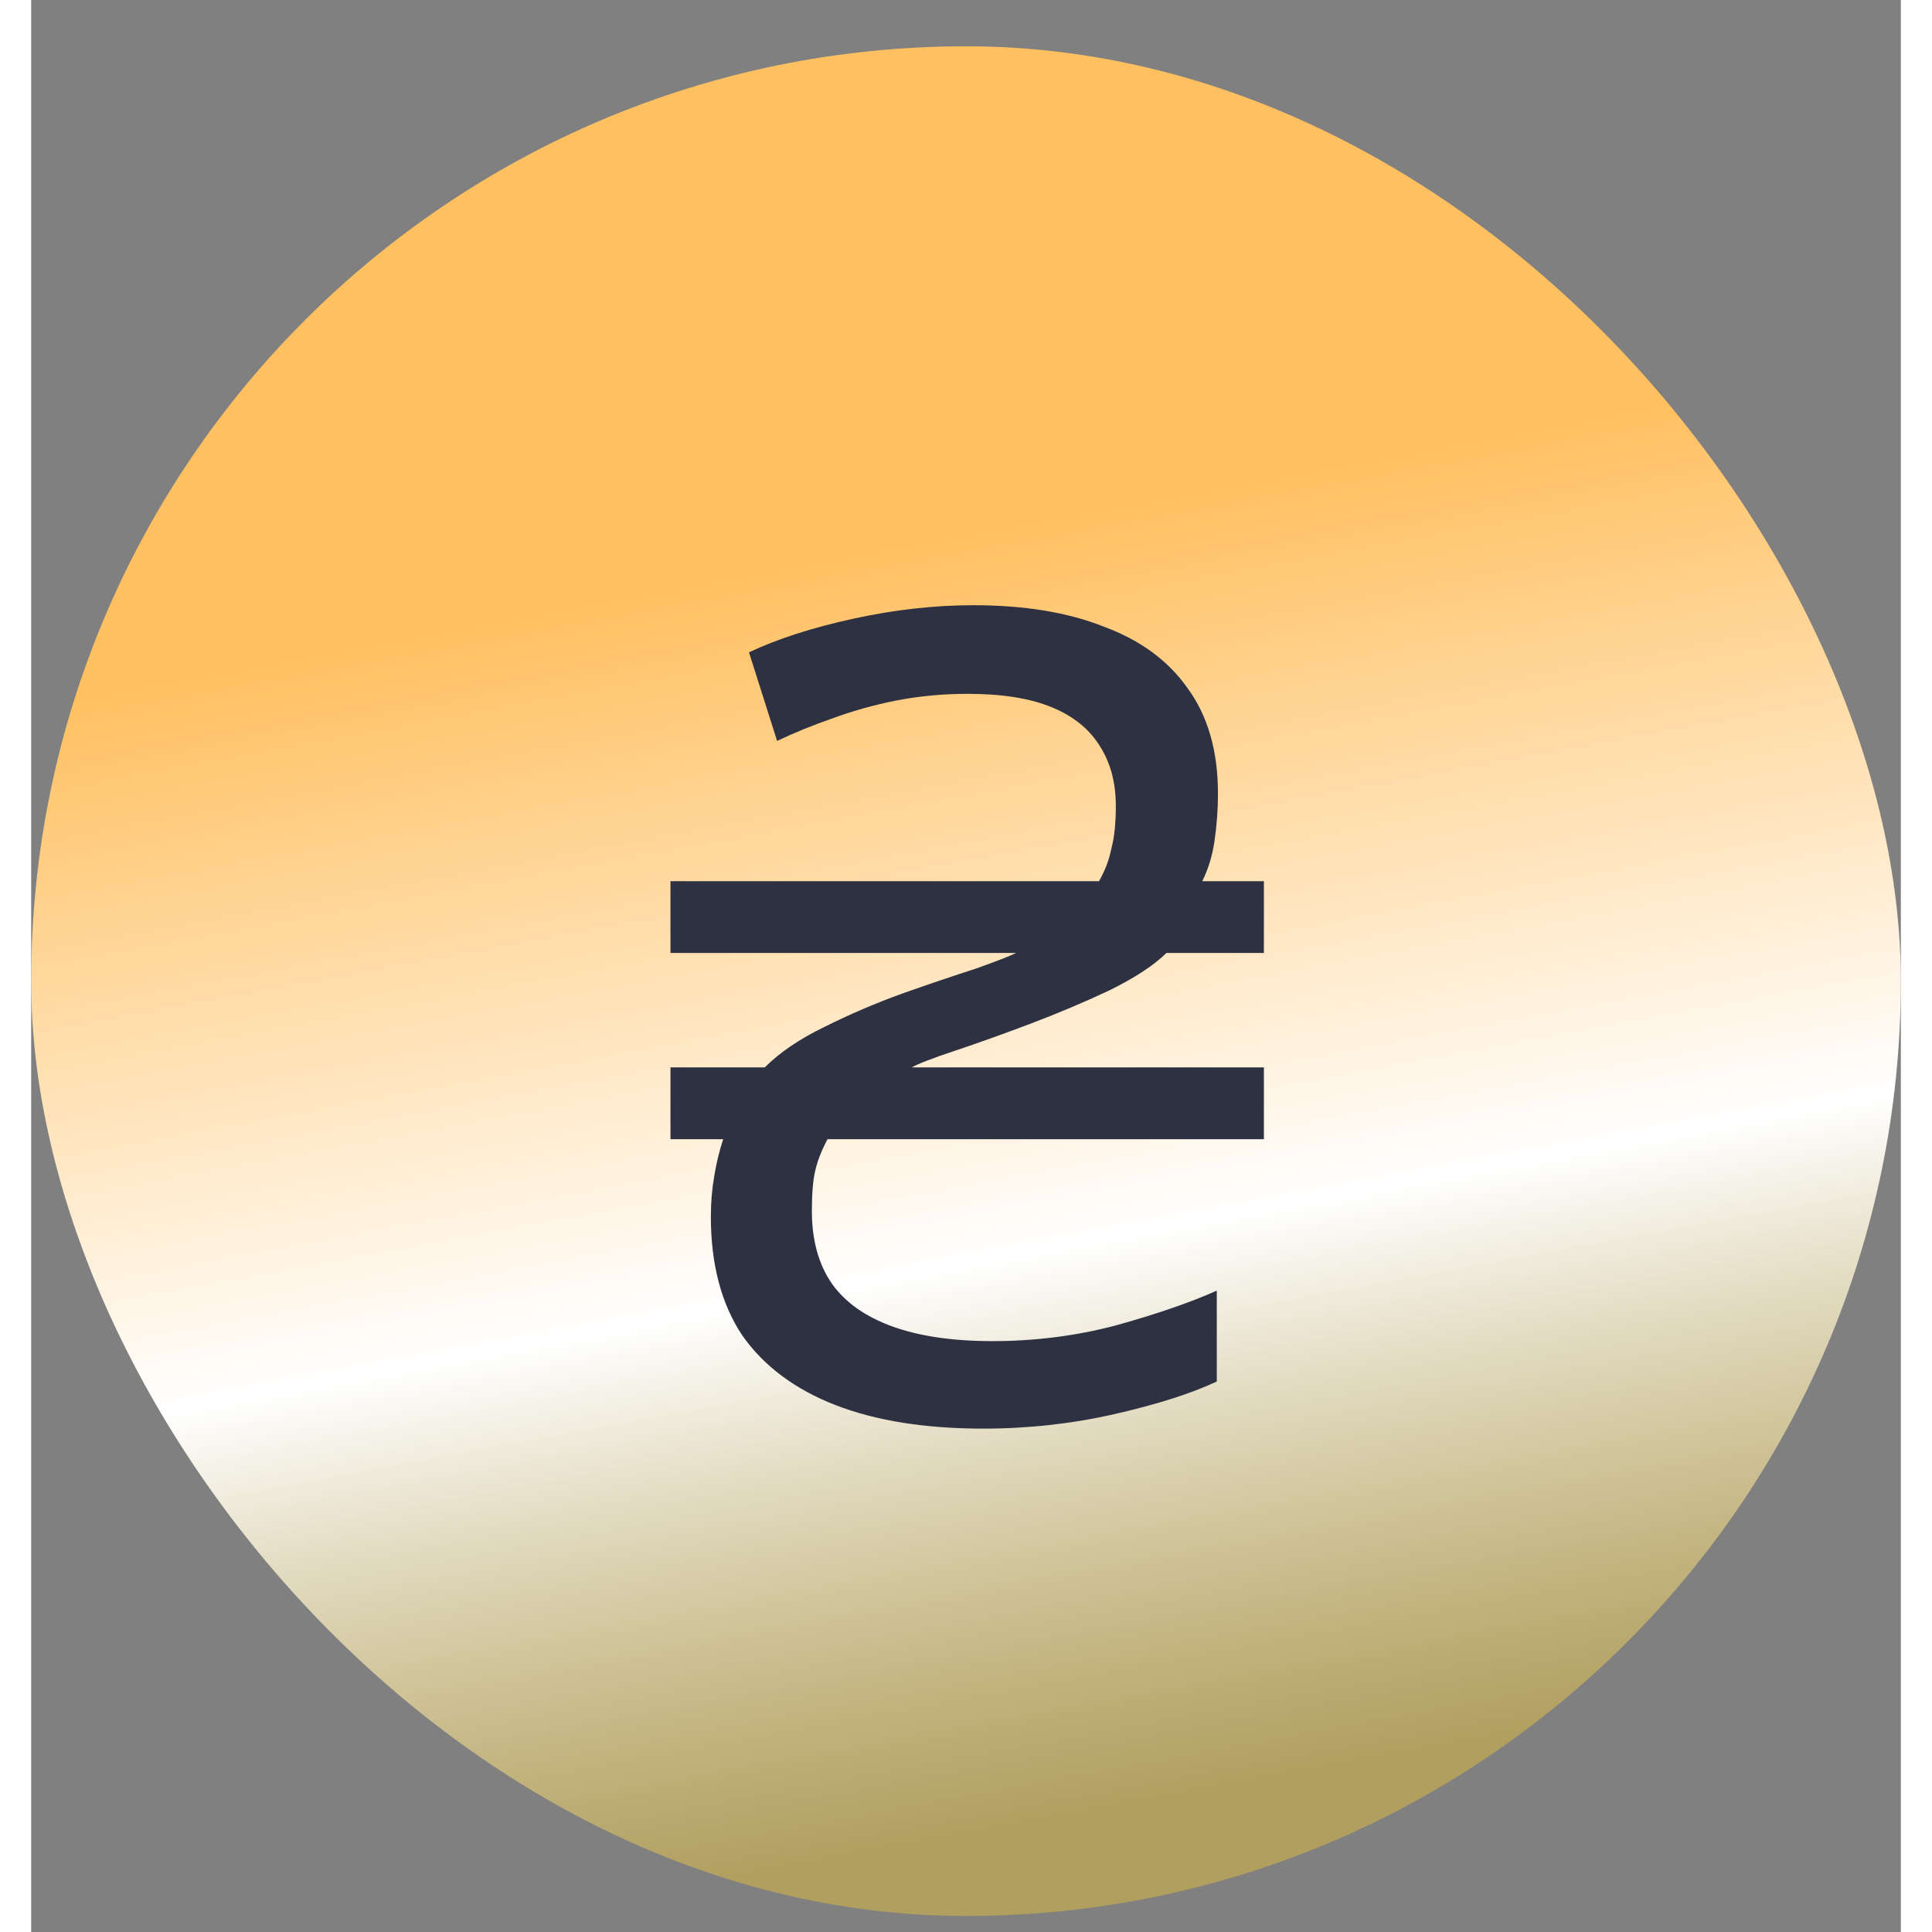 <svg width="27" height="27" viewBox="0 0 30 31" fill="none" xmlns="http://www.w3.org/2000/svg">
    <rect x="0" y="0" width="30" height="31" fill="#808080" stroke="none"/>
    <rect y="0.743" width="30" height="30" rx="15" fill="url(#paint0_linear_1649_64078)"/>
    <path d="M15.28 22.923C14.345 22.923 13.553 22.797 12.905 22.545C12.257 22.293 11.758 21.921 11.411 21.429C11.075 20.925 10.906 20.289 10.906 19.521C10.906 19.293 10.925 19.077 10.96 18.873C10.996 18.657 11.044 18.459 11.104 18.279H10.258V17.127H11.771C12.011 16.887 12.329 16.671 12.725 16.479C13.133 16.275 13.553 16.095 13.985 15.939C14.428 15.783 14.819 15.651 15.155 15.543C15.491 15.423 15.707 15.339 15.803 15.291H10.258V14.139H17.134C17.23 13.971 17.297 13.797 17.332 13.617C17.381 13.437 17.404 13.209 17.404 12.933C17.404 12.561 17.32 12.243 17.152 11.979C16.985 11.703 16.727 11.493 16.378 11.349C16.03 11.205 15.581 11.133 15.028 11.133C14.633 11.133 14.248 11.169 13.877 11.241C13.517 11.313 13.175 11.409 12.851 11.529C12.539 11.637 12.245 11.757 11.969 11.889L11.518 10.467C11.975 10.251 12.533 10.071 13.193 9.927C13.852 9.783 14.495 9.711 15.118 9.711C15.934 9.711 16.631 9.825 17.206 10.053C17.794 10.269 18.244 10.599 18.556 11.043C18.881 11.487 19.043 12.051 19.043 12.735C19.043 12.987 19.024 13.239 18.988 13.491C18.953 13.731 18.887 13.947 18.791 14.139H19.78V15.291H18.215C18.023 15.483 17.723 15.681 17.314 15.885C16.907 16.077 16.48 16.257 16.037 16.425C15.592 16.593 15.191 16.737 14.831 16.857C14.47 16.977 14.236 17.067 14.129 17.127H19.78V18.279H12.778C12.682 18.459 12.617 18.627 12.581 18.783C12.544 18.939 12.527 19.155 12.527 19.431C12.527 19.899 12.634 20.289 12.851 20.601C13.066 20.901 13.39 21.129 13.822 21.285C14.255 21.441 14.789 21.519 15.425 21.519C16.108 21.519 16.768 21.435 17.404 21.267C18.052 21.087 18.593 20.901 19.024 20.709V22.167C18.616 22.359 18.07 22.533 17.387 22.689C16.703 22.845 16 22.923 15.28 22.923Z"
          fill="#2D3142"/>
    <defs>
        <linearGradient id="paint0_linear_1649_64078" x1="15" y1="8.543" x2="20.676" y2="39.227"
                        gradientUnits="userSpaceOnUse">
            <stop stop-color="#FFC061"/>
            <stop offset="0.37" stop-color="white"/>
            <stop offset="0.661" stop-color="#C7AD51" stop-opacity="0.69"/>
        </linearGradient>
    </defs>
</svg>
